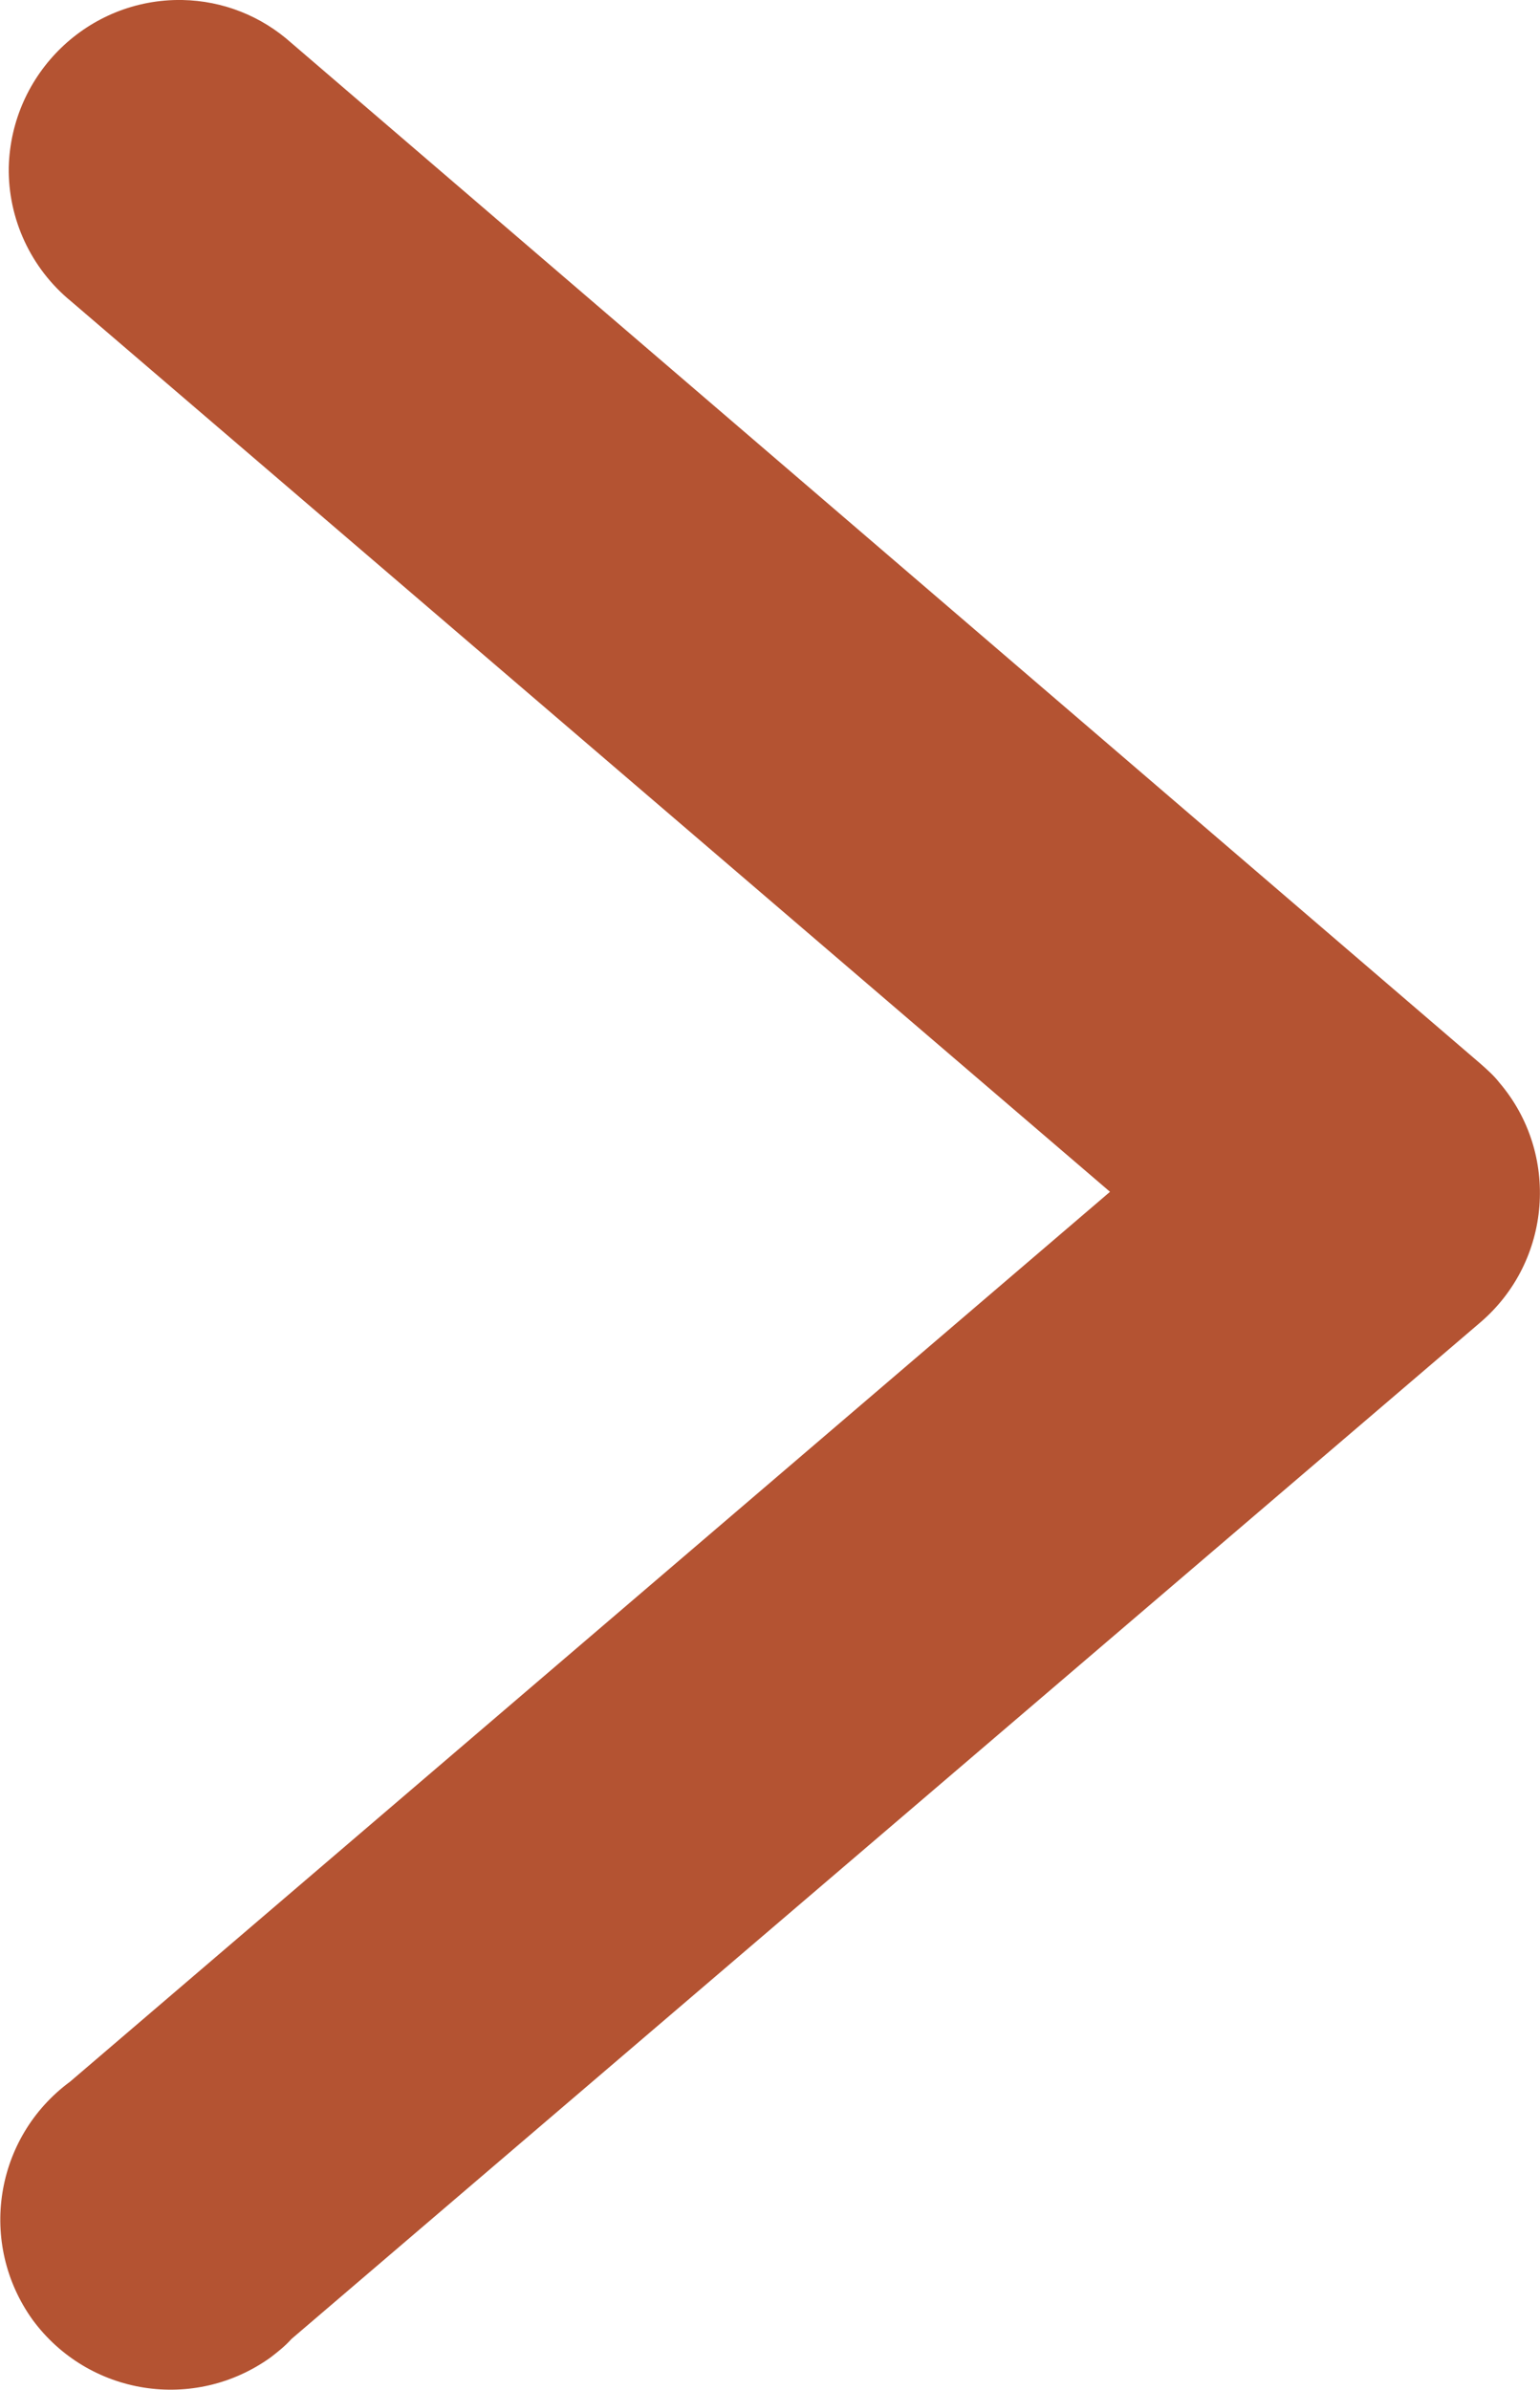 <?xml version="1.0" encoding="utf-8"?>
<!-- Generator: Adobe Illustrator 24.0.1, SVG Export Plug-In . SVG Version: 6.00 Build 0)  -->
<svg version="1.1" id="Layer_1" xmlns="http://www.w3.org/2000/svg" xmlns:xlink="http://www.w3.org/1999/xlink" x="0px" y="0px"
	 viewBox="0 0 193.4 300" style="enable-background:new 0 0 193.4 300; fill:#b45332;" xml:space="preserve">
<g>
	<path data-original="#b45332" d="M22.9,0C11.1-0.2,1.4,9.2,1.1,21C1,27.5,3.9,33.7,8.9,37.8l130.5,111.8L8.8,261.3
		c-9.5,7-11.6,20.3-4.7,29.9c7,9.5,20.3,11.6,29.9,4.7c0.9-0.7,1.8-1.4,2.6-2.3l149.3-127.6c9-7.7,10-21.2,2.4-30.1
		c-0.7-0.9-1.5-1.6-2.4-2.4L36.6,5.4C32.8,2,28,0.1,22.9,0z"/>
</g>
</svg>
